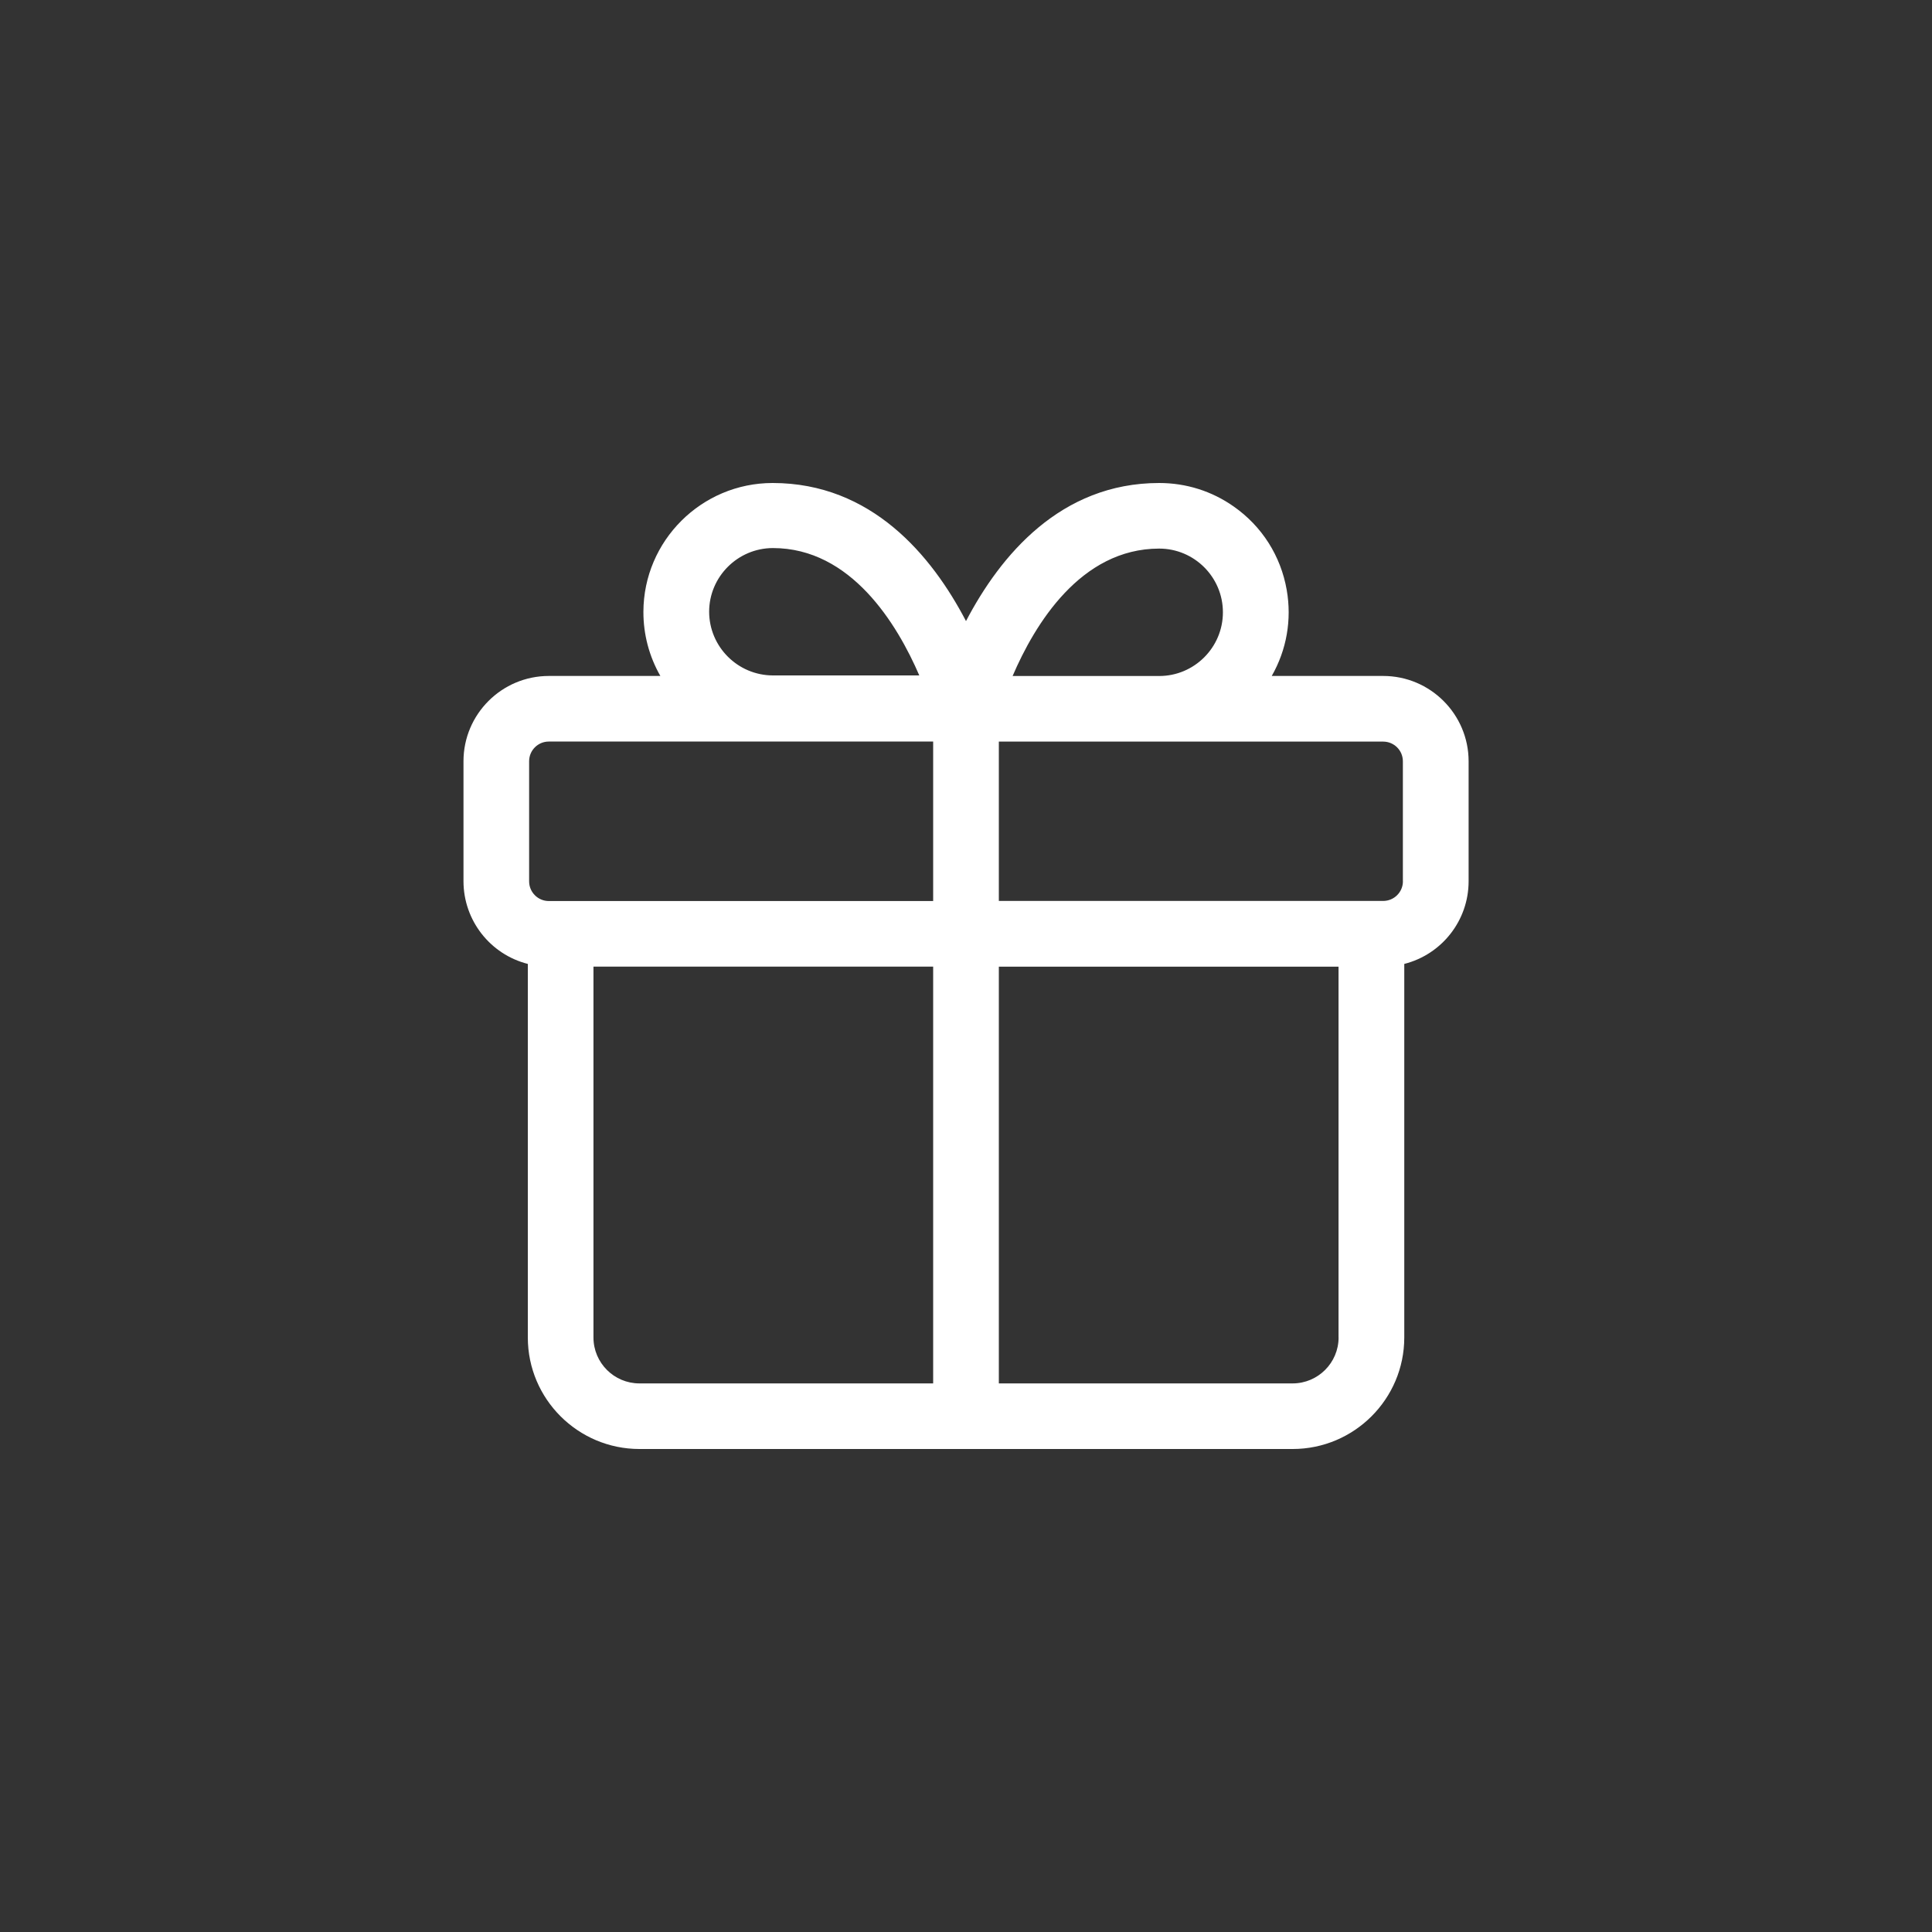 <?xml version="1.0" encoding="utf-8"?>
<!-- Generator: Adobe Illustrator 22.0.0, SVG Export Plug-In . SVG Version: 6.00 Build 0)  -->
<svg version="1.1" id="Layer_1" xmlns="http://www.w3.org/2000/svg" xmlns:xlink="http://www.w3.org/1999/xlink" x="0px" y="0px"
	 viewBox="0 0 40 40" style="enable-background:new 0 0 40 40;" xml:space="preserve">
<rect x="0" y="0" width="40" height="40" fill="#333333" stroke="none"/>
<style type="text/css">
    .st0{fill:#fff;}
</style>
<path class="st0" d="M28.638,13.995H26.33c0.308-0.539,0.418-1.163,0.31-1.782c-0.123-0.703-0.512-1.317-1.098-1.727
	C25.09,10.168,24.558,10,24,10c-2.043,0-3.29,1.501-4,2.859C19.291,11.501,18.044,10,15.996,10c-1.472,0-2.672,1.196-2.675,2.667
	c-0.001,0.47,0.12,0.924,0.351,1.328h-2.309c-0.974,0-1.767,0.792-1.767,1.765v2.488c0.002,0.811,0.555,1.512,1.332,1.709v7.734
	c0,1.273,1.037,2.309,2.311,2.309h13.524c1.274,0,2.311-1.036,2.311-2.309v-7.734c0.777-0.197,1.331-0.898,1.332-1.709V15.76
	C30.405,14.787,29.612,13.995,28.638,13.995z M16.002,11.347c1.618,0,2.572,1.573,3.031,2.637h-3.031
	c-0.727-0.002-1.318-0.592-1.32-1.318C14.682,11.941,15.274,11.348,16.002,11.347z M19.32,28.642h-6.082
	c-0.524,0-0.951-0.426-0.951-0.951v-7.678h7.033V28.642z M19.32,18.655h-7.958c-0.224,0-0.407-0.183-0.407-0.407V15.76
	c0-0.225,0.183-0.407,0.407-0.407h7.958V18.655z M24,11.358c0.727,0,1.319,0.591,1.319,1.319c0,0.727-0.592,1.319-1.319,1.319
	h-3.035C21.421,12.932,22.37,11.358,24,11.358z M27.714,27.691c0,0.524-0.427,0.951-0.952,0.951H20.68v-8.628h7.033V27.691z
	 M29.046,18.246c0,0.224-0.183,0.407-0.408,0.407H20.68v-3.299h7.957c0.225,0,0.408,0.182,0.408,0.407V18.246z"/>
</svg>
